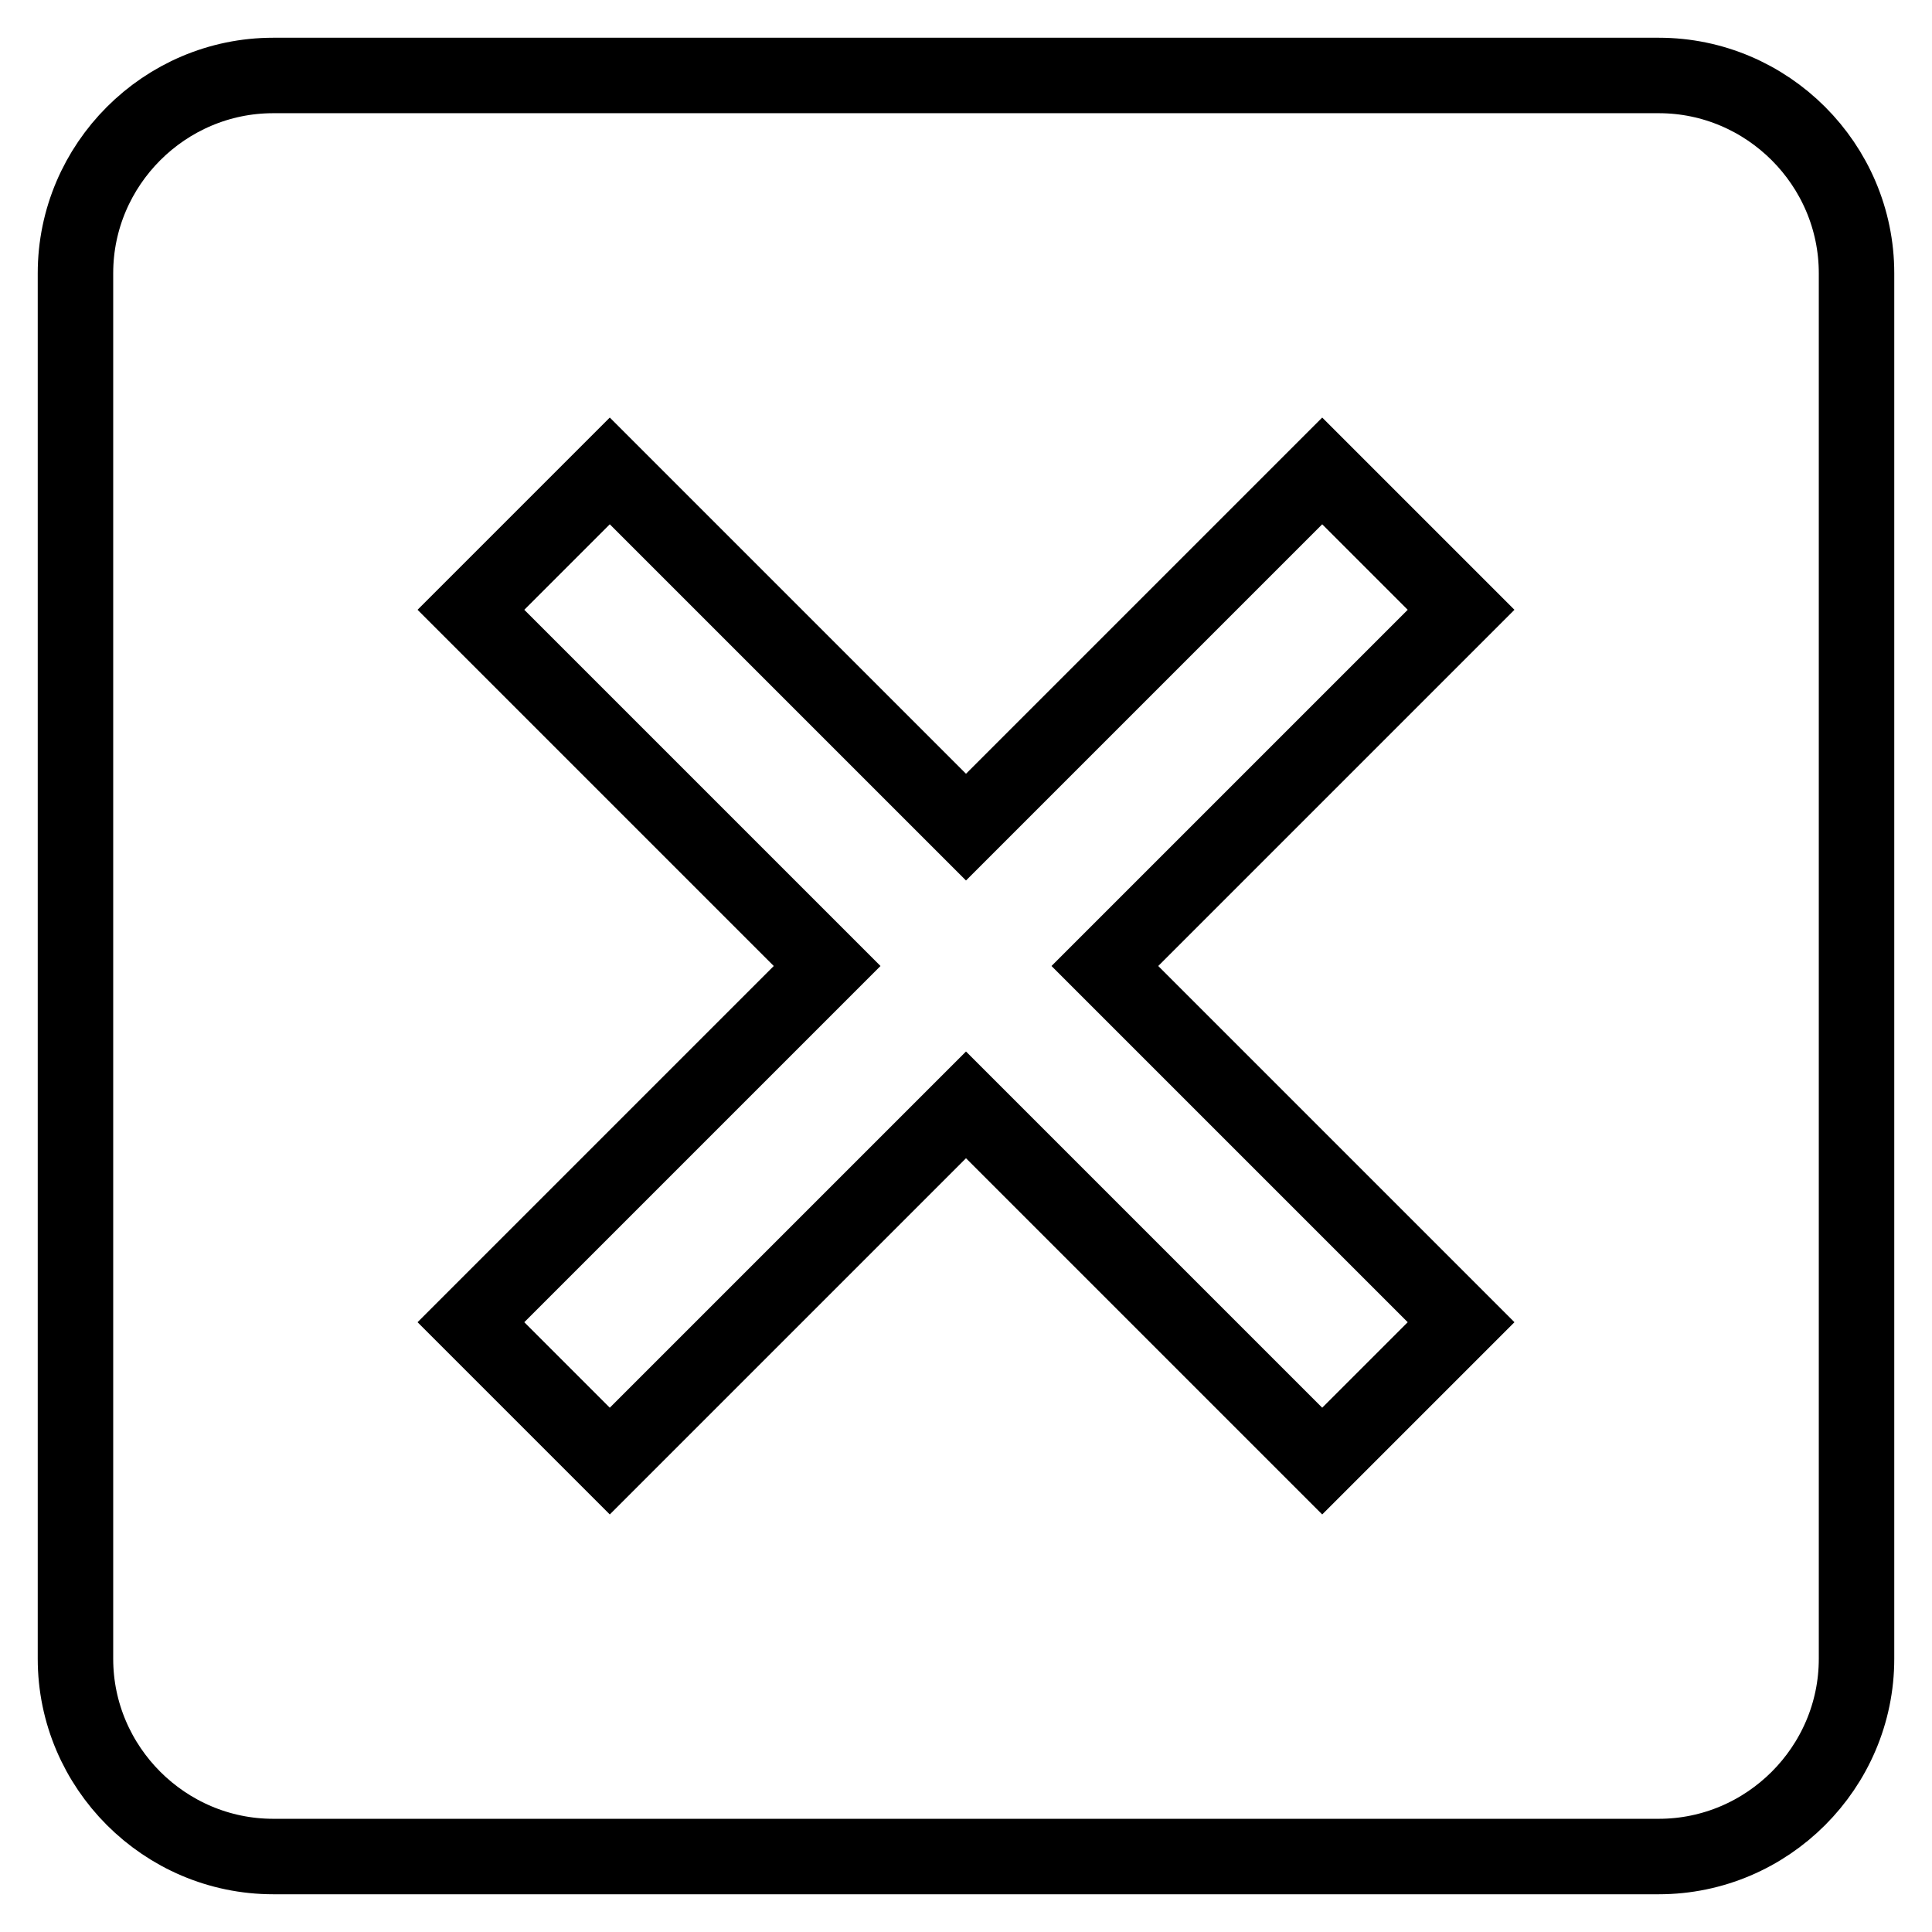 <?xml version="1.0" encoding="utf-8"?>
<!-- Svg Vector Icons : http://www.onlinewebfonts.com/icon -->
<!DOCTYPE svg PUBLIC "-//W3C//DTD SVG 1.1//EN" "http://www.w3.org/Graphics/SVG/1.1/DTD/svg11.dtd">
<svg version="1.1" xmlns="http://www.w3.org/2000/svg" xmlns:xlink="http://www.w3.org/1999/xlink" x="0px" y="0px" viewBox="0 0 256 256" enable-background="new 0 0 256 256" xml:space="preserve">
<g> <path stroke-width="10" fill-opacity="0" stroke="#000000"  d="M219.8,10h-35.4H71.6H36.2C21.8,10,10,21.8,10,36.2v35.4v114.1v34.1c0,14.4,11.8,26.2,26.2,26.2h35.4h114.1 h34.1c14.4,0,26.2-11.8,26.2-26.2v-35.4V71.6V36.2C246,21.8,234.2,10,219.8,10 M175.2,193.6L128,146.4l-47.2,47.2l-18.4-18.4 l47.2-47.2L62.4,80.8l18.4-18.4l47.2,47.2l47.2-47.2l18.4,18.4L146.4,128l47.2,47.2L175.2,193.6z"/></g>
</svg>